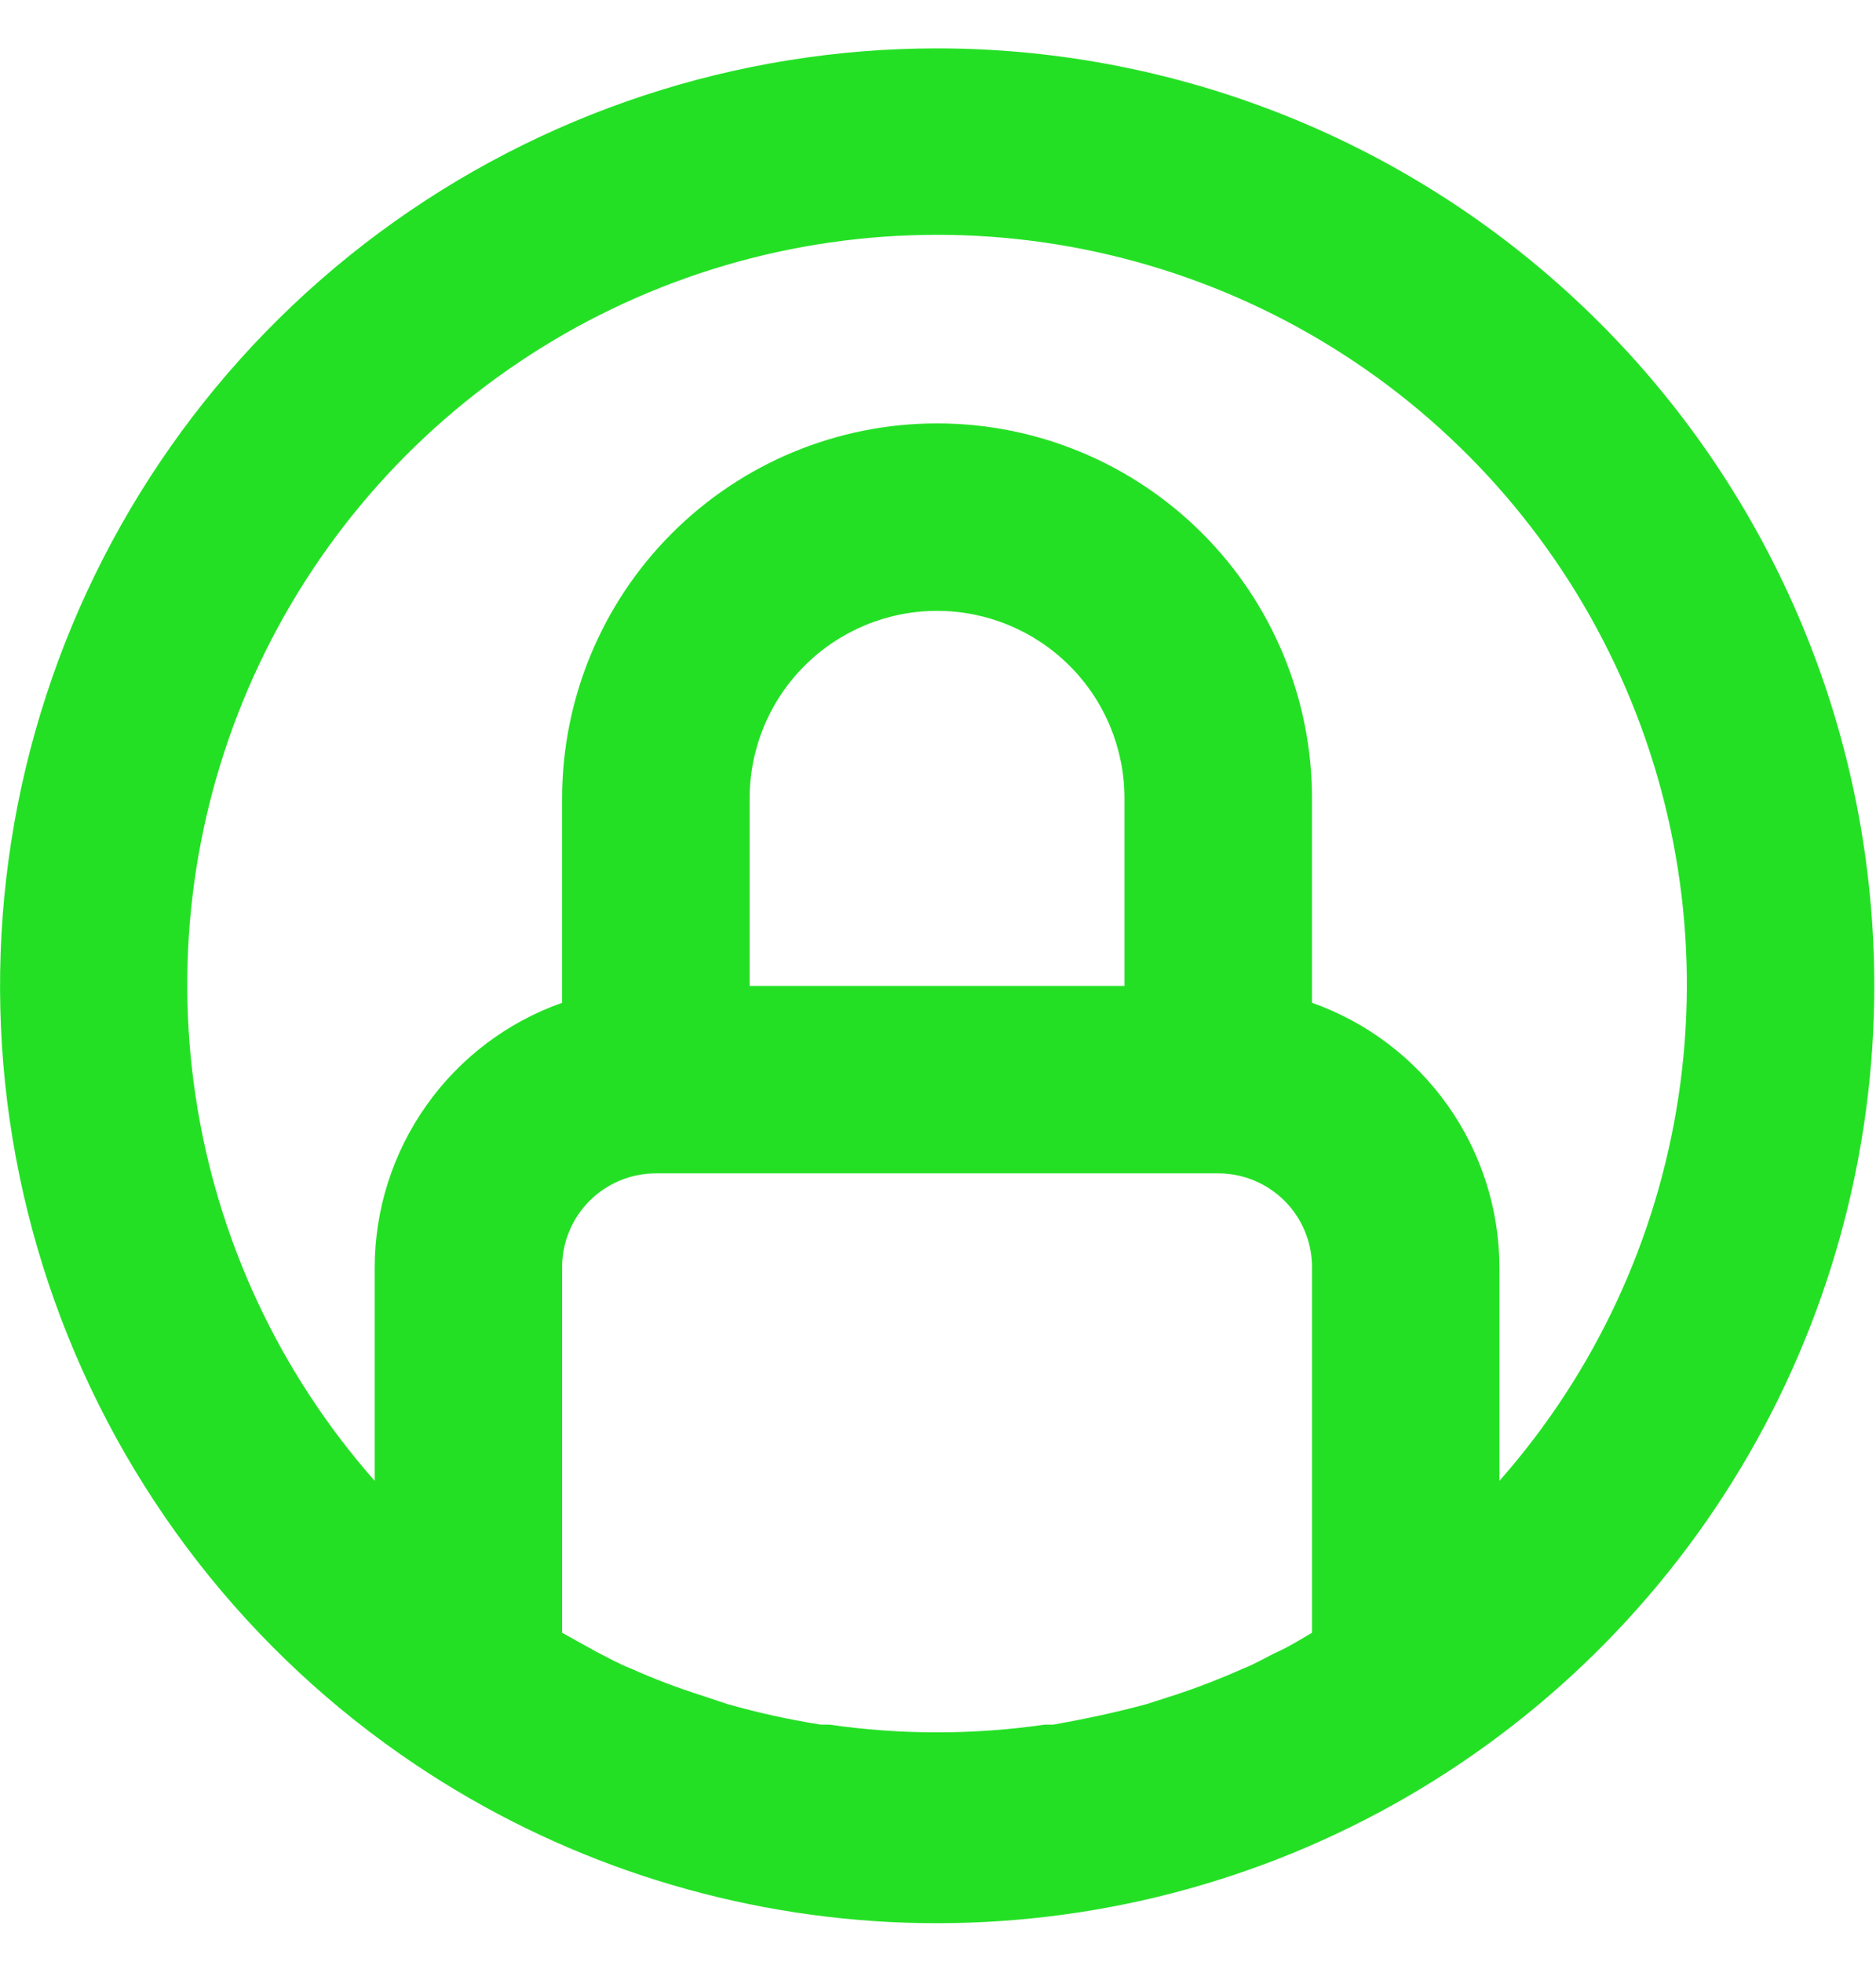 <?xml version="1.0" encoding="UTF-8"?>
<svg xmlns="http://www.w3.org/2000/svg" width="22" height="23" viewBox="0 0 22 23" fill="none">
  <path d="M10.989 0.567C8.632 0.568 6.338 1.326 4.444 2.73C2.551 4.134 1.16 6.11 0.475 8.365C-0.21 10.62 -0.152 13.036 0.641 15.256C1.434 17.476 2.919 19.382 4.878 20.693C6.532 21.8 8.457 22.436 10.445 22.535C12.433 22.633 14.411 22.19 16.167 21.252C17.923 20.314 19.391 18.917 20.415 17.21C21.439 15.503 21.98 13.55 21.98 11.559C21.98 10.115 21.696 8.686 21.144 7.353C20.591 6.019 19.782 4.807 18.761 3.787C17.74 2.766 16.529 1.956 15.195 1.404C13.862 0.852 12.432 0.567 10.989 0.567ZM13.187 11.559H8.791V9.361C8.791 8.778 9.022 8.218 9.435 7.806C9.847 7.394 10.406 7.162 10.989 7.162C11.572 7.162 12.131 7.394 12.543 7.806C12.956 8.218 13.187 8.778 13.187 9.361V11.559ZM7.692 13.757H14.286C14.578 13.757 14.857 13.873 15.064 14.079C15.27 14.285 15.386 14.565 15.386 14.856V19.143C15.254 19.22 15.133 19.297 14.99 19.363C14.847 19.429 14.726 19.506 14.583 19.561C14.314 19.681 14.039 19.788 13.759 19.879L13.451 19.978C13.088 20.077 12.726 20.154 12.352 20.22H12.253C11.415 20.341 10.563 20.341 9.725 20.22H9.626C9.255 20.162 8.888 20.081 8.527 19.978L8.23 19.879C7.946 19.789 7.667 19.683 7.395 19.561C7.252 19.506 7.12 19.429 6.988 19.363L6.592 19.143V14.856C6.592 14.565 6.708 14.285 6.914 14.079C7.12 13.873 7.4 13.757 7.692 13.757ZM17.584 17.362V14.856C17.582 14.176 17.37 13.513 16.976 12.958C16.582 12.403 16.027 11.983 15.386 11.757V9.361C15.386 8.194 14.922 7.076 14.098 6.252C13.273 5.427 12.155 4.964 10.989 4.964C9.823 4.964 8.705 5.427 7.88 6.252C7.056 7.076 6.592 8.194 6.592 9.361V11.757C5.951 11.983 5.395 12.403 5.002 12.958C4.608 13.513 4.396 14.176 4.394 14.856V17.362C3.275 16.093 2.545 14.528 2.294 12.855C2.042 11.181 2.278 9.471 2.975 7.928C3.671 6.386 4.797 5.077 6.219 4.159C7.64 3.241 9.297 2.753 10.989 2.753C12.681 2.753 14.337 3.241 15.759 4.159C17.181 5.077 18.307 6.386 19.003 7.928C19.7 9.471 19.936 11.181 19.684 12.855C19.432 14.528 18.703 16.093 17.584 17.362Z" fill="#24E025"></path>
</svg>
